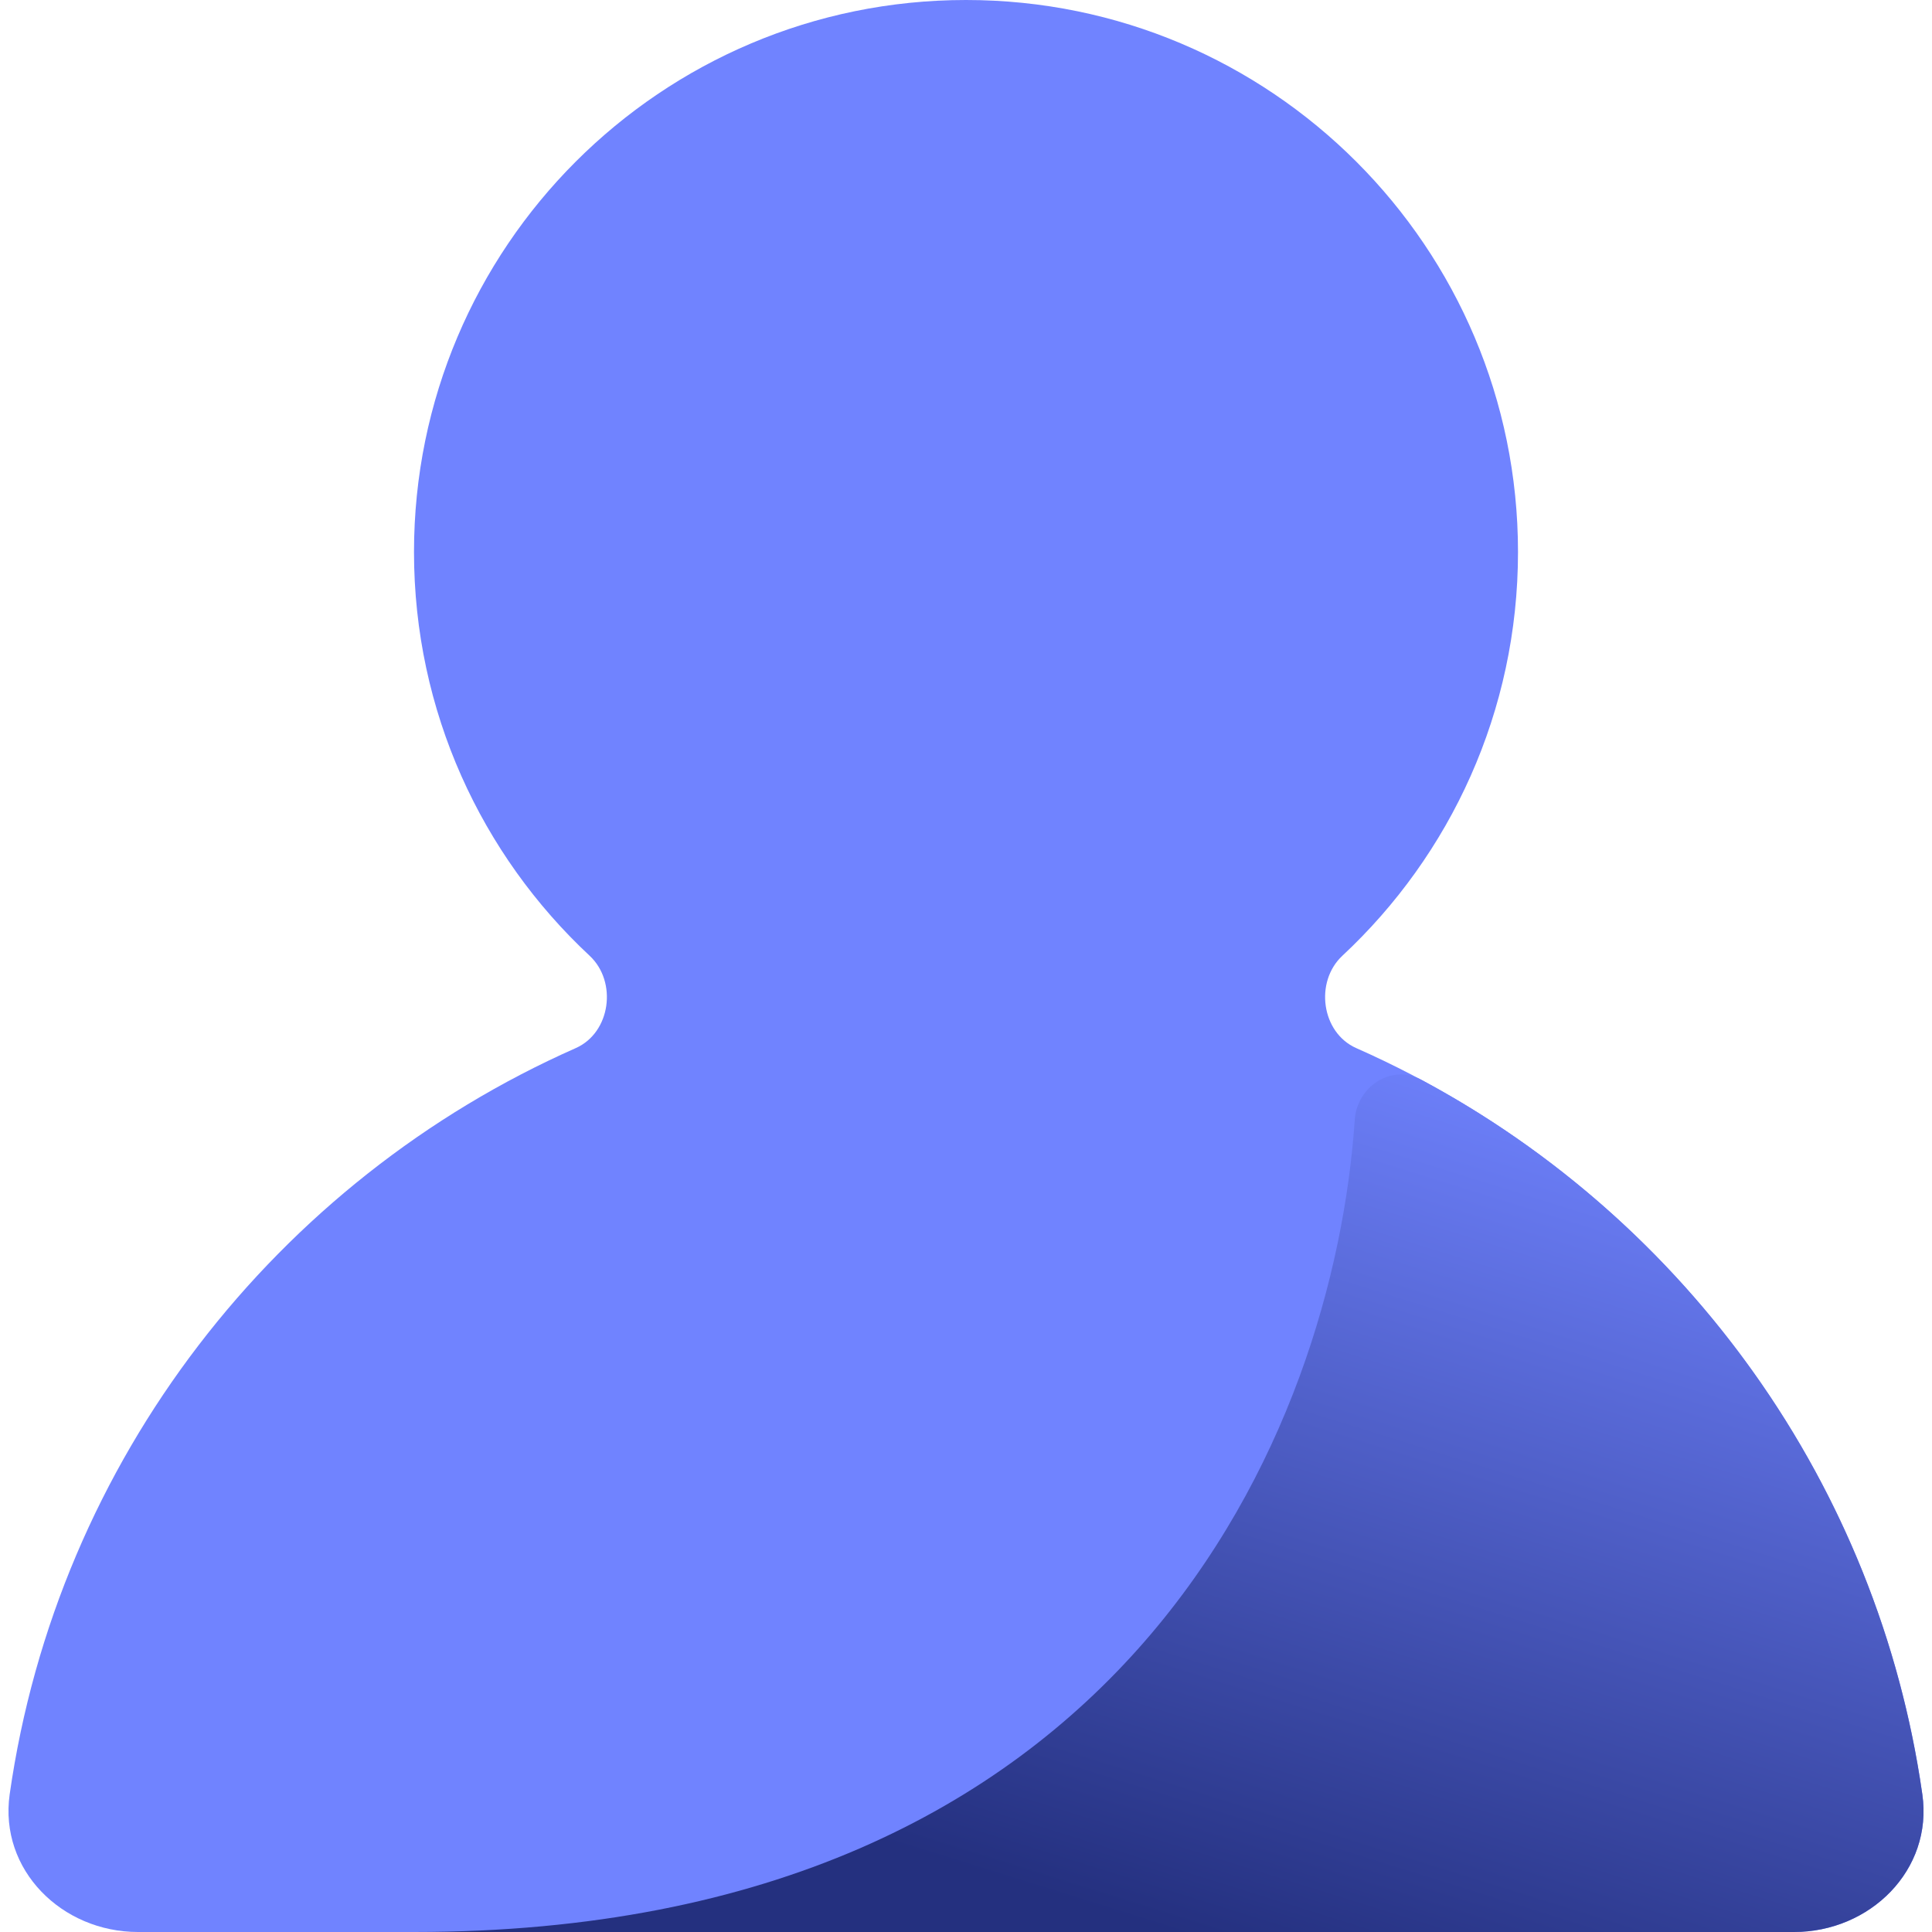 <svg width="14" height="14" viewBox="0 0 14 14" fill="none" xmlns="http://www.w3.org/2000/svg">
<g id="icon" clip-path="url(#clip0_85_51302)">
<path id="Subtract" d="M11 4C11 5.155 10.51 6.196 9.727 6.926C9.525 7.115 9.575 7.483 9.828 7.595C11.995 8.553 13.584 10.578 13.93 13.003C14.008 13.55 13.552 14 13 14H1C0.448 14 -0.007 13.55 0.07 13.003C0.416 10.578 2.006 8.553 4.172 7.595C4.425 7.483 4.475 7.115 4.273 6.926C3.49 6.196 3 5.155 3 4C3 1.791 4.791 0 7 0C9.209 0 11 1.791 11 4Z" fill="#7083FF"/>
<path id="Subtract_2" d="M10.297 7.823C12.222 8.853 13.609 10.756 13.93 13.003C14.008 13.55 13.552 14 13 14H3C8.175 14 9.665 10.354 9.817 8.115C9.833 7.873 10.083 7.709 10.297 7.823Z" fill="url(#paint0_linear_85_51302)"/>
</g>
<defs>
<linearGradient id="paint0_linear_85_51302" x1="10.5" y1="7.5" x2="8.469" y2="14" gradientUnits="userSpaceOnUse">
<stop stop-color="#7083FF"/>
<stop offset="1" stop-color="#24307F"/>
</linearGradient>
<clipPath id="clip0_85_51302">
<rect width="14" height="14" fill="white"/>
</clipPath>
</defs>
</svg>
